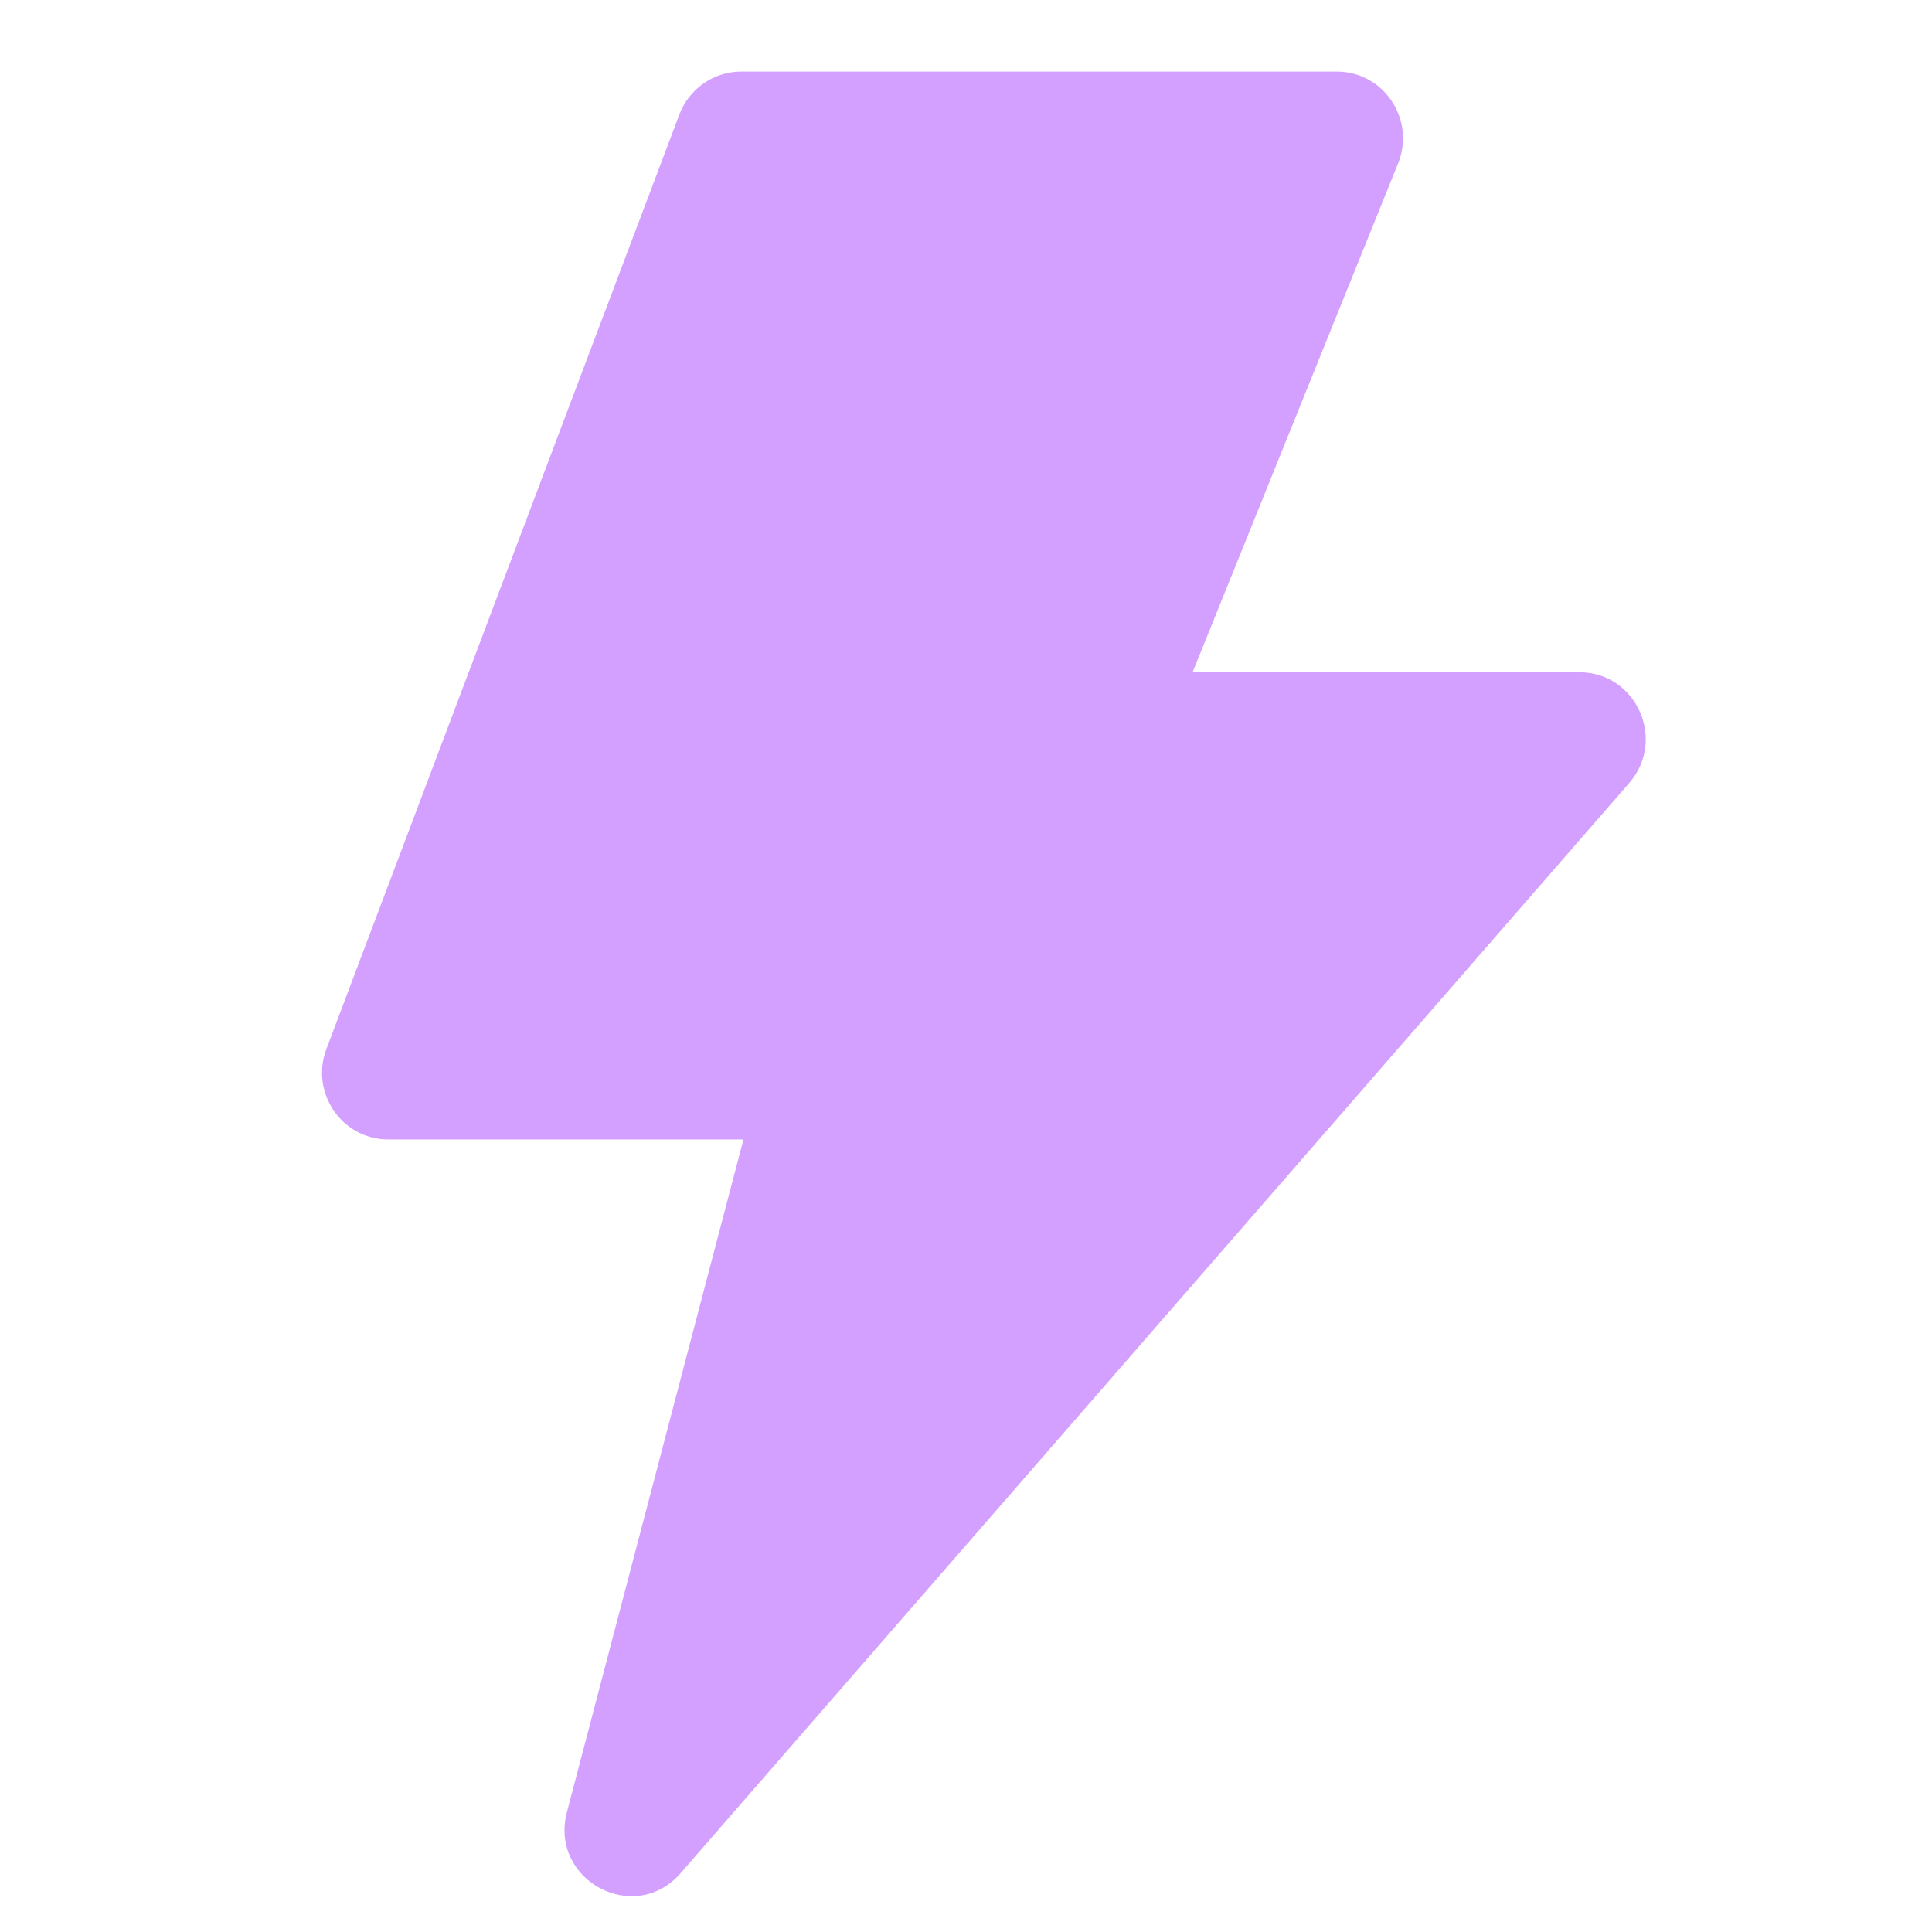 <svg xmlns="http://www.w3.org/2000/svg" xmlns:xlink="http://www.w3.org/1999/xlink" fill="none" version="1.1" width="54" height="54" viewBox="0 0 54 54"><defs><clipPath id="master_svg0_31_3820"><rect x="0" y="0" width="54" height="54" rx="0"/></clipPath></defs><g clip-path="url(#master_svg0_31_3820)"><g><path d="M20.78,31.848L10.852,31.848C9.556,31.848,8.662,30.54,9.123,29.319L18.988,3.202C19.262,2.478,19.95,2,20.717,2L37.364,2C38.678,2,39.573,3.342,39.077,4.569L33.333,18.79L44.147,18.79C45.737,18.79,46.586,20.68,45.537,21.886L19.024,52.355C17.735,53.837,15.346,52.553,15.846,50.648L20.78,31.848Z" fill="#D4A0FF" fill-opacity="1" style="mix-blend-mode:passthrough"/></g></g></svg>